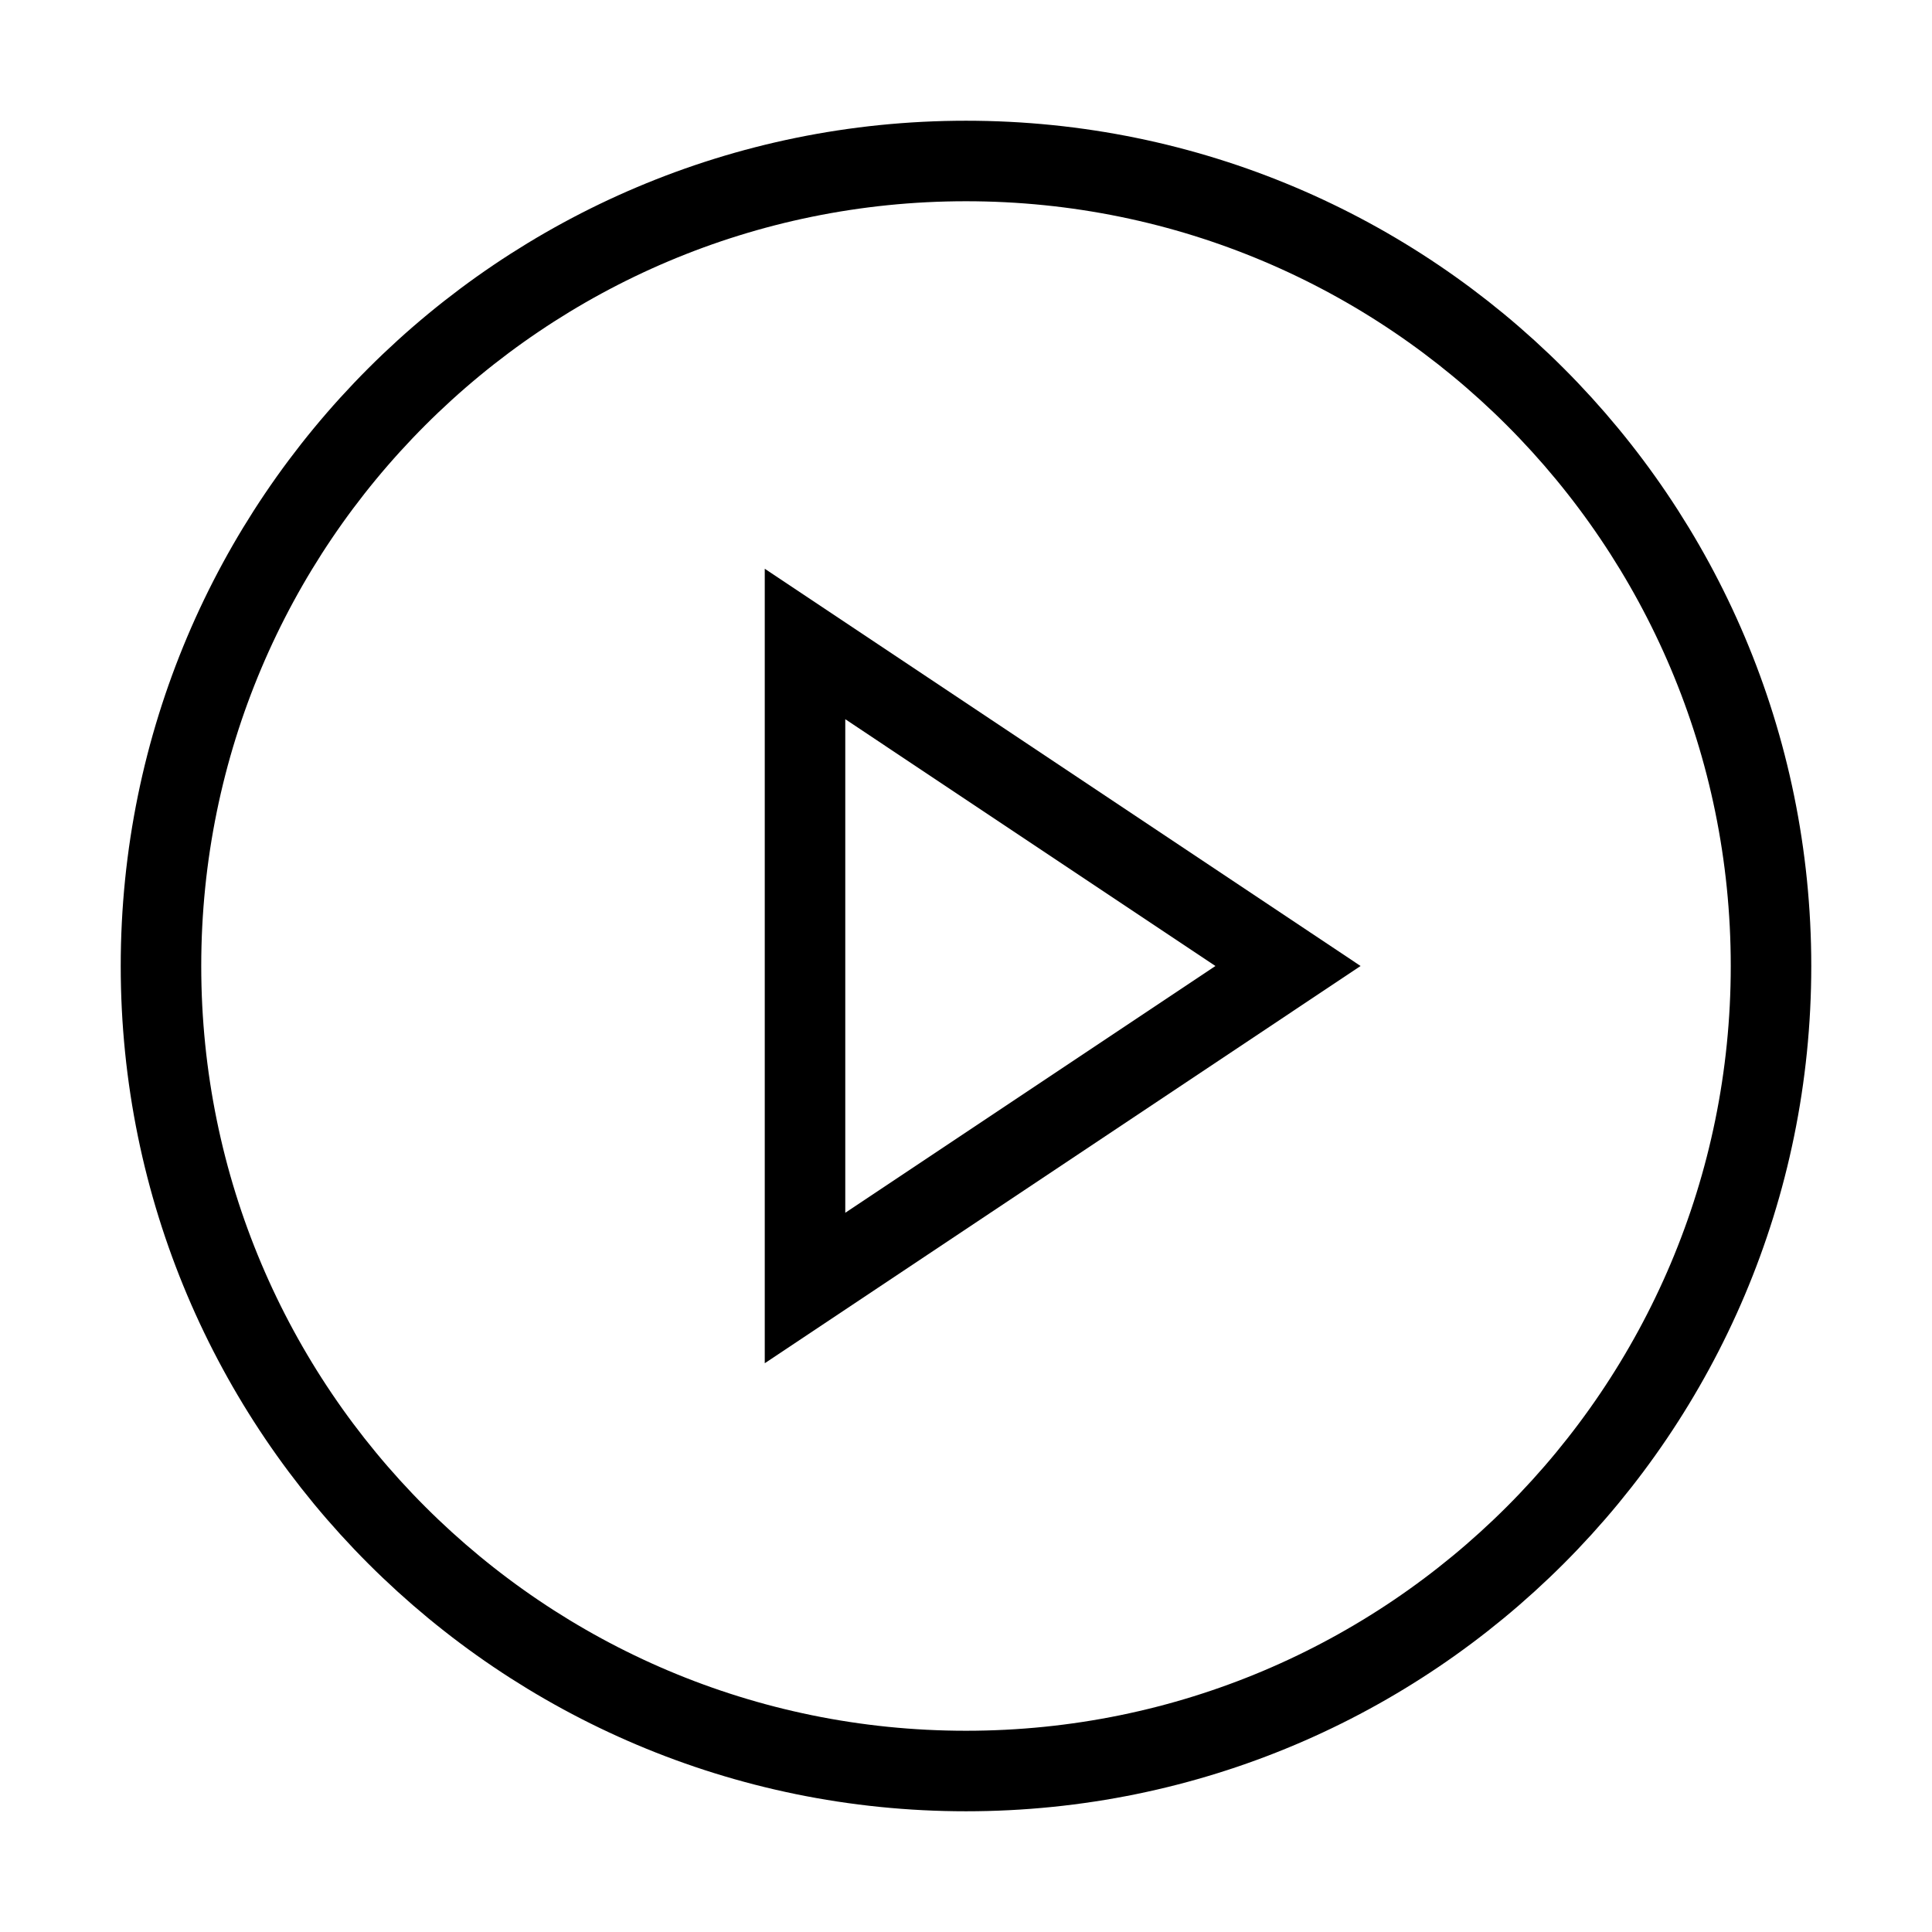 <svg width="43" height="43" viewBox="0 0 43 43" fill="none" xmlns="http://www.w3.org/2000/svg">
<g id="play-circle">
<path id="Vector" d="M21.5 39.417C31.395 39.417 39.417 31.395 39.417 21.5C39.417 11.605 31.395 3.583 21.5 3.583C11.605 3.583 3.583 11.605 3.583 21.5C3.583 31.395 11.605 39.417 21.5 39.417Z" stroke="black" stroke-width="1.792" stroke-linecap="square"/>
<path id="Vector_2" d="M17.917 14.333L28.667 21.5L17.917 28.667V14.333Z" stroke="black" stroke-width="1.792" stroke-linecap="square"/>
</g>
</svg>
